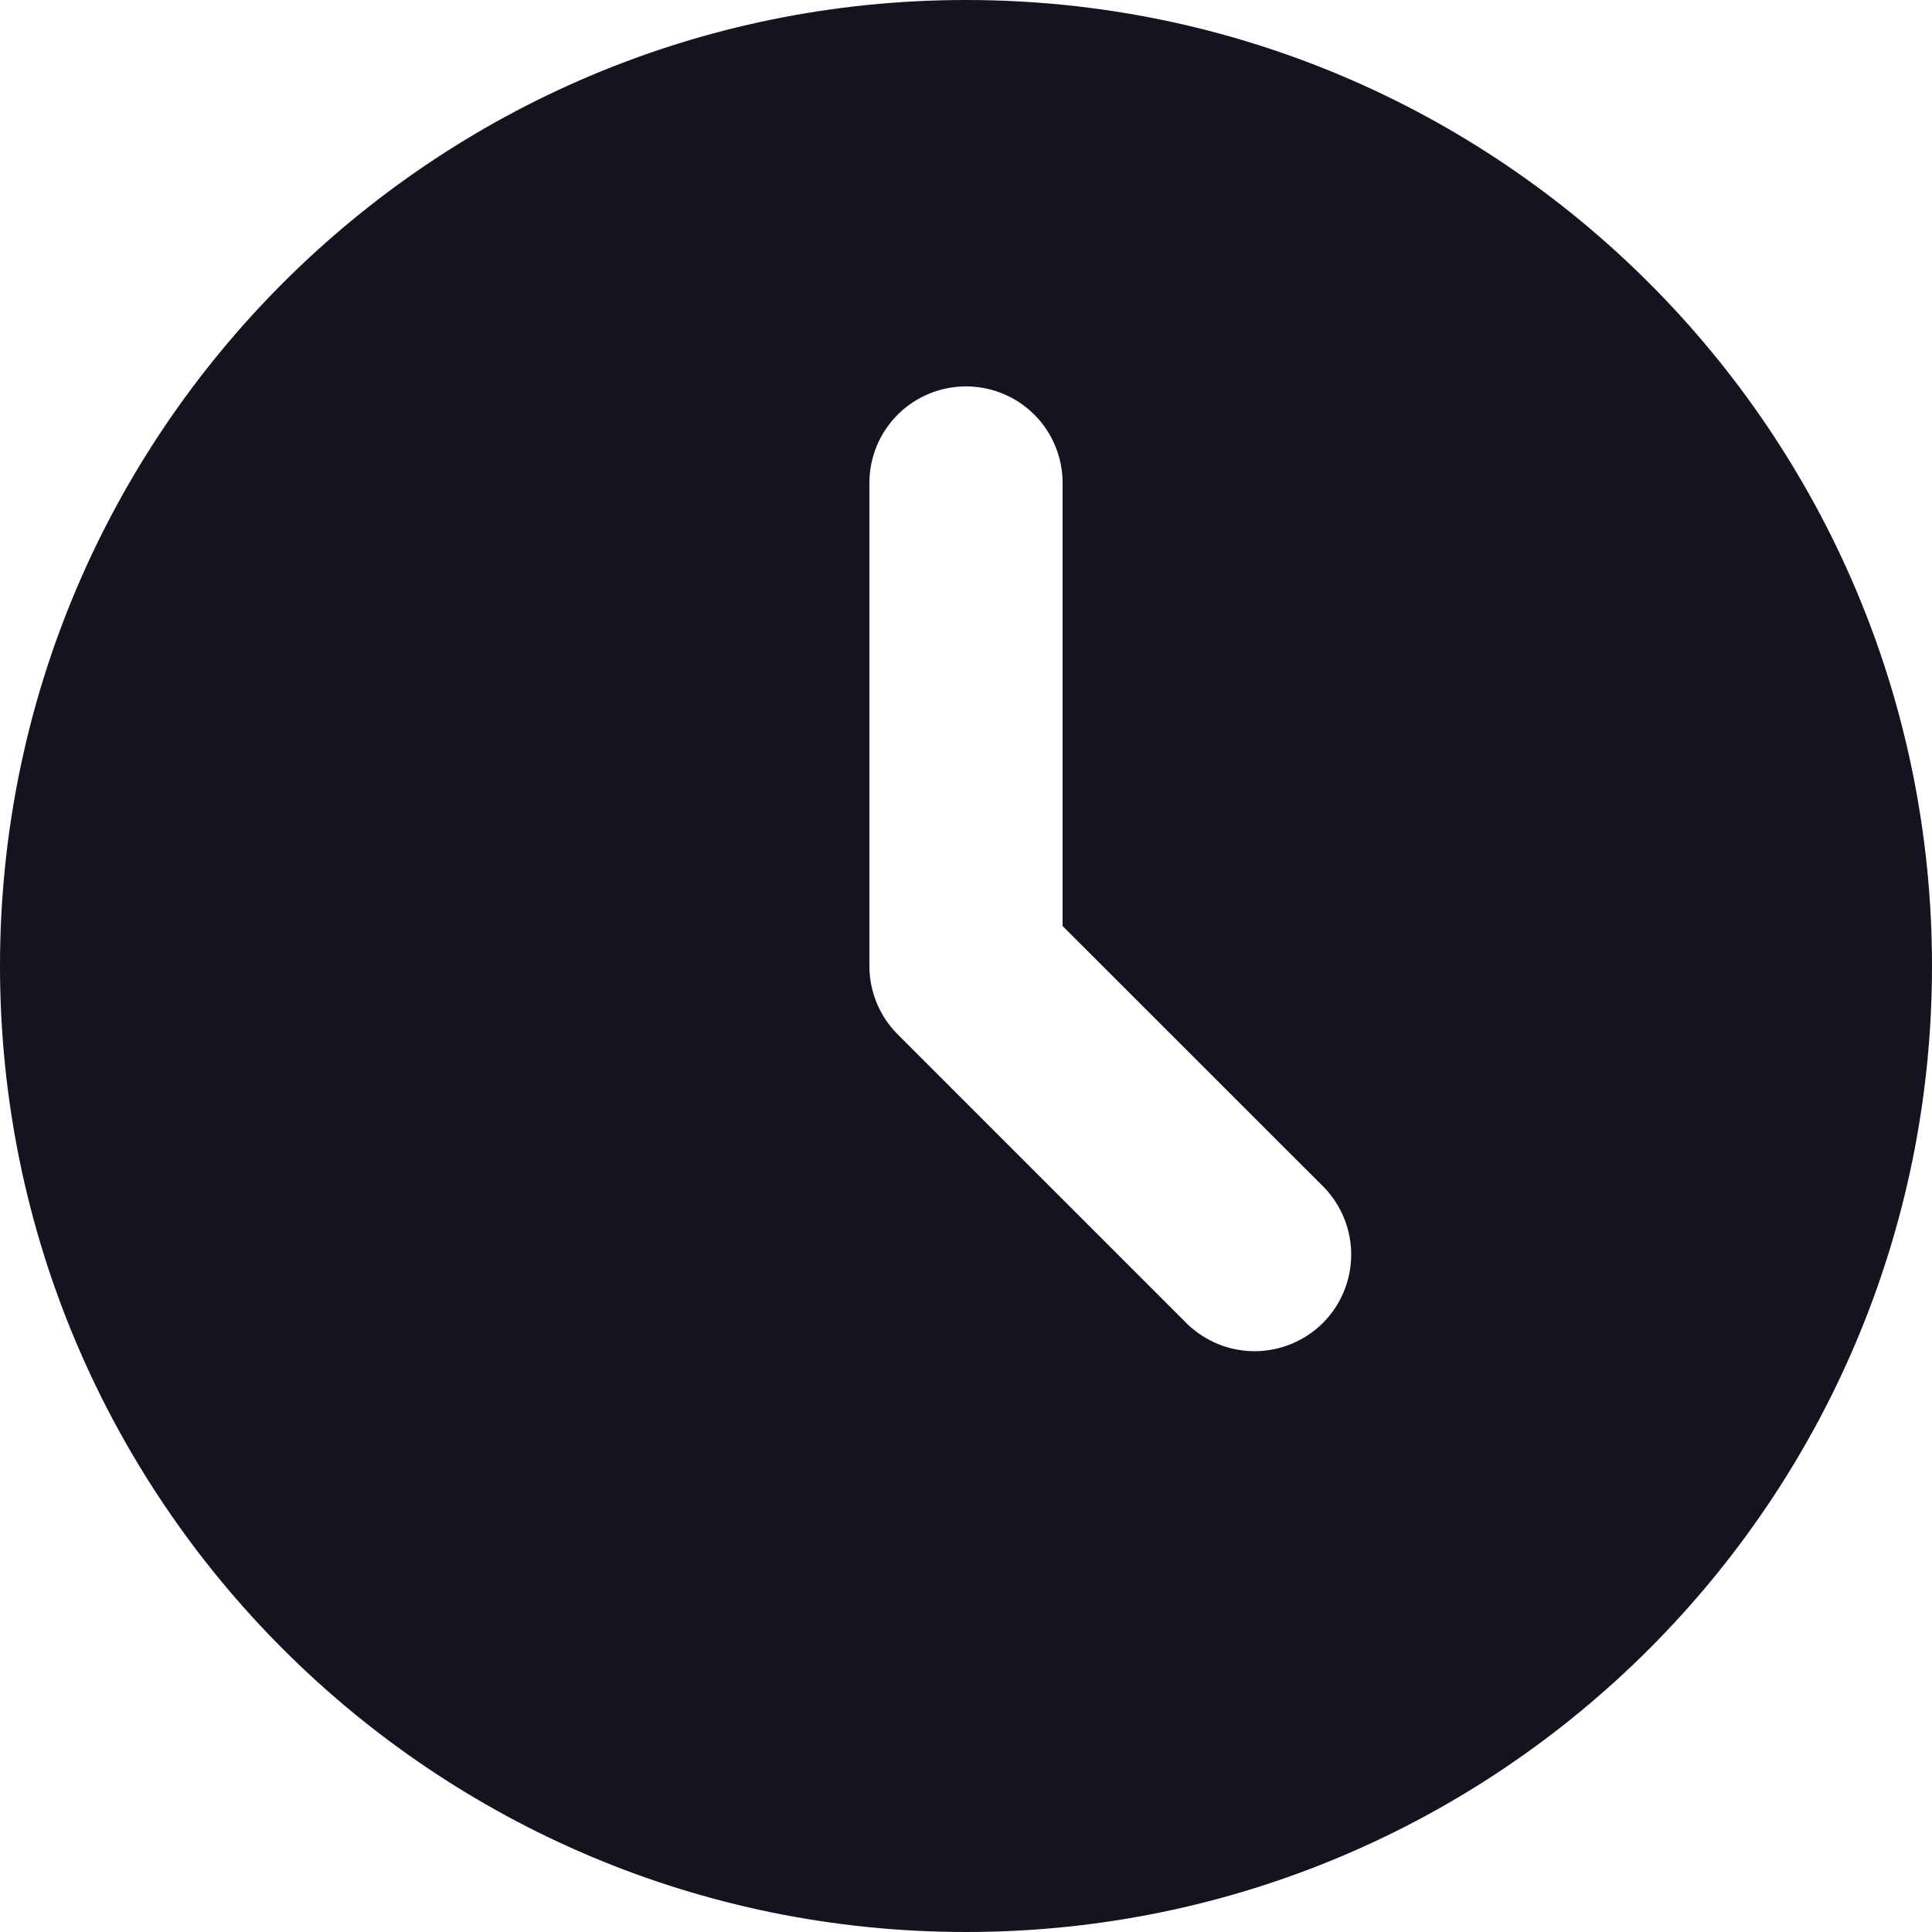 <svg width="16" height="16" viewBox="0 0 16 16" fill="none" xmlns="http://www.w3.org/2000/svg">
<path d="M8 0C12.418 0 16 3.582 16 8C16 12.418 12.418 16 8 16C3.582 16 0 12.418 0 8C0 3.582 3.582 0 8 0ZM8 3.2C7.788 3.2 7.584 3.284 7.434 3.434C7.284 3.584 7.2 3.788 7.2 4V8C7.2 8.212 7.284 8.416 7.434 8.566L9.834 10.966C9.985 11.111 10.187 11.192 10.397 11.19C10.607 11.188 10.807 11.104 10.956 10.956C11.104 10.807 11.188 10.607 11.19 10.397C11.192 10.187 11.111 9.985 10.966 9.834L8.8 7.669V4C8.8 3.788 8.716 3.584 8.566 3.434C8.416 3.284 8.212 3.2 8 3.2Z" fill="#161320"/>
</svg>
